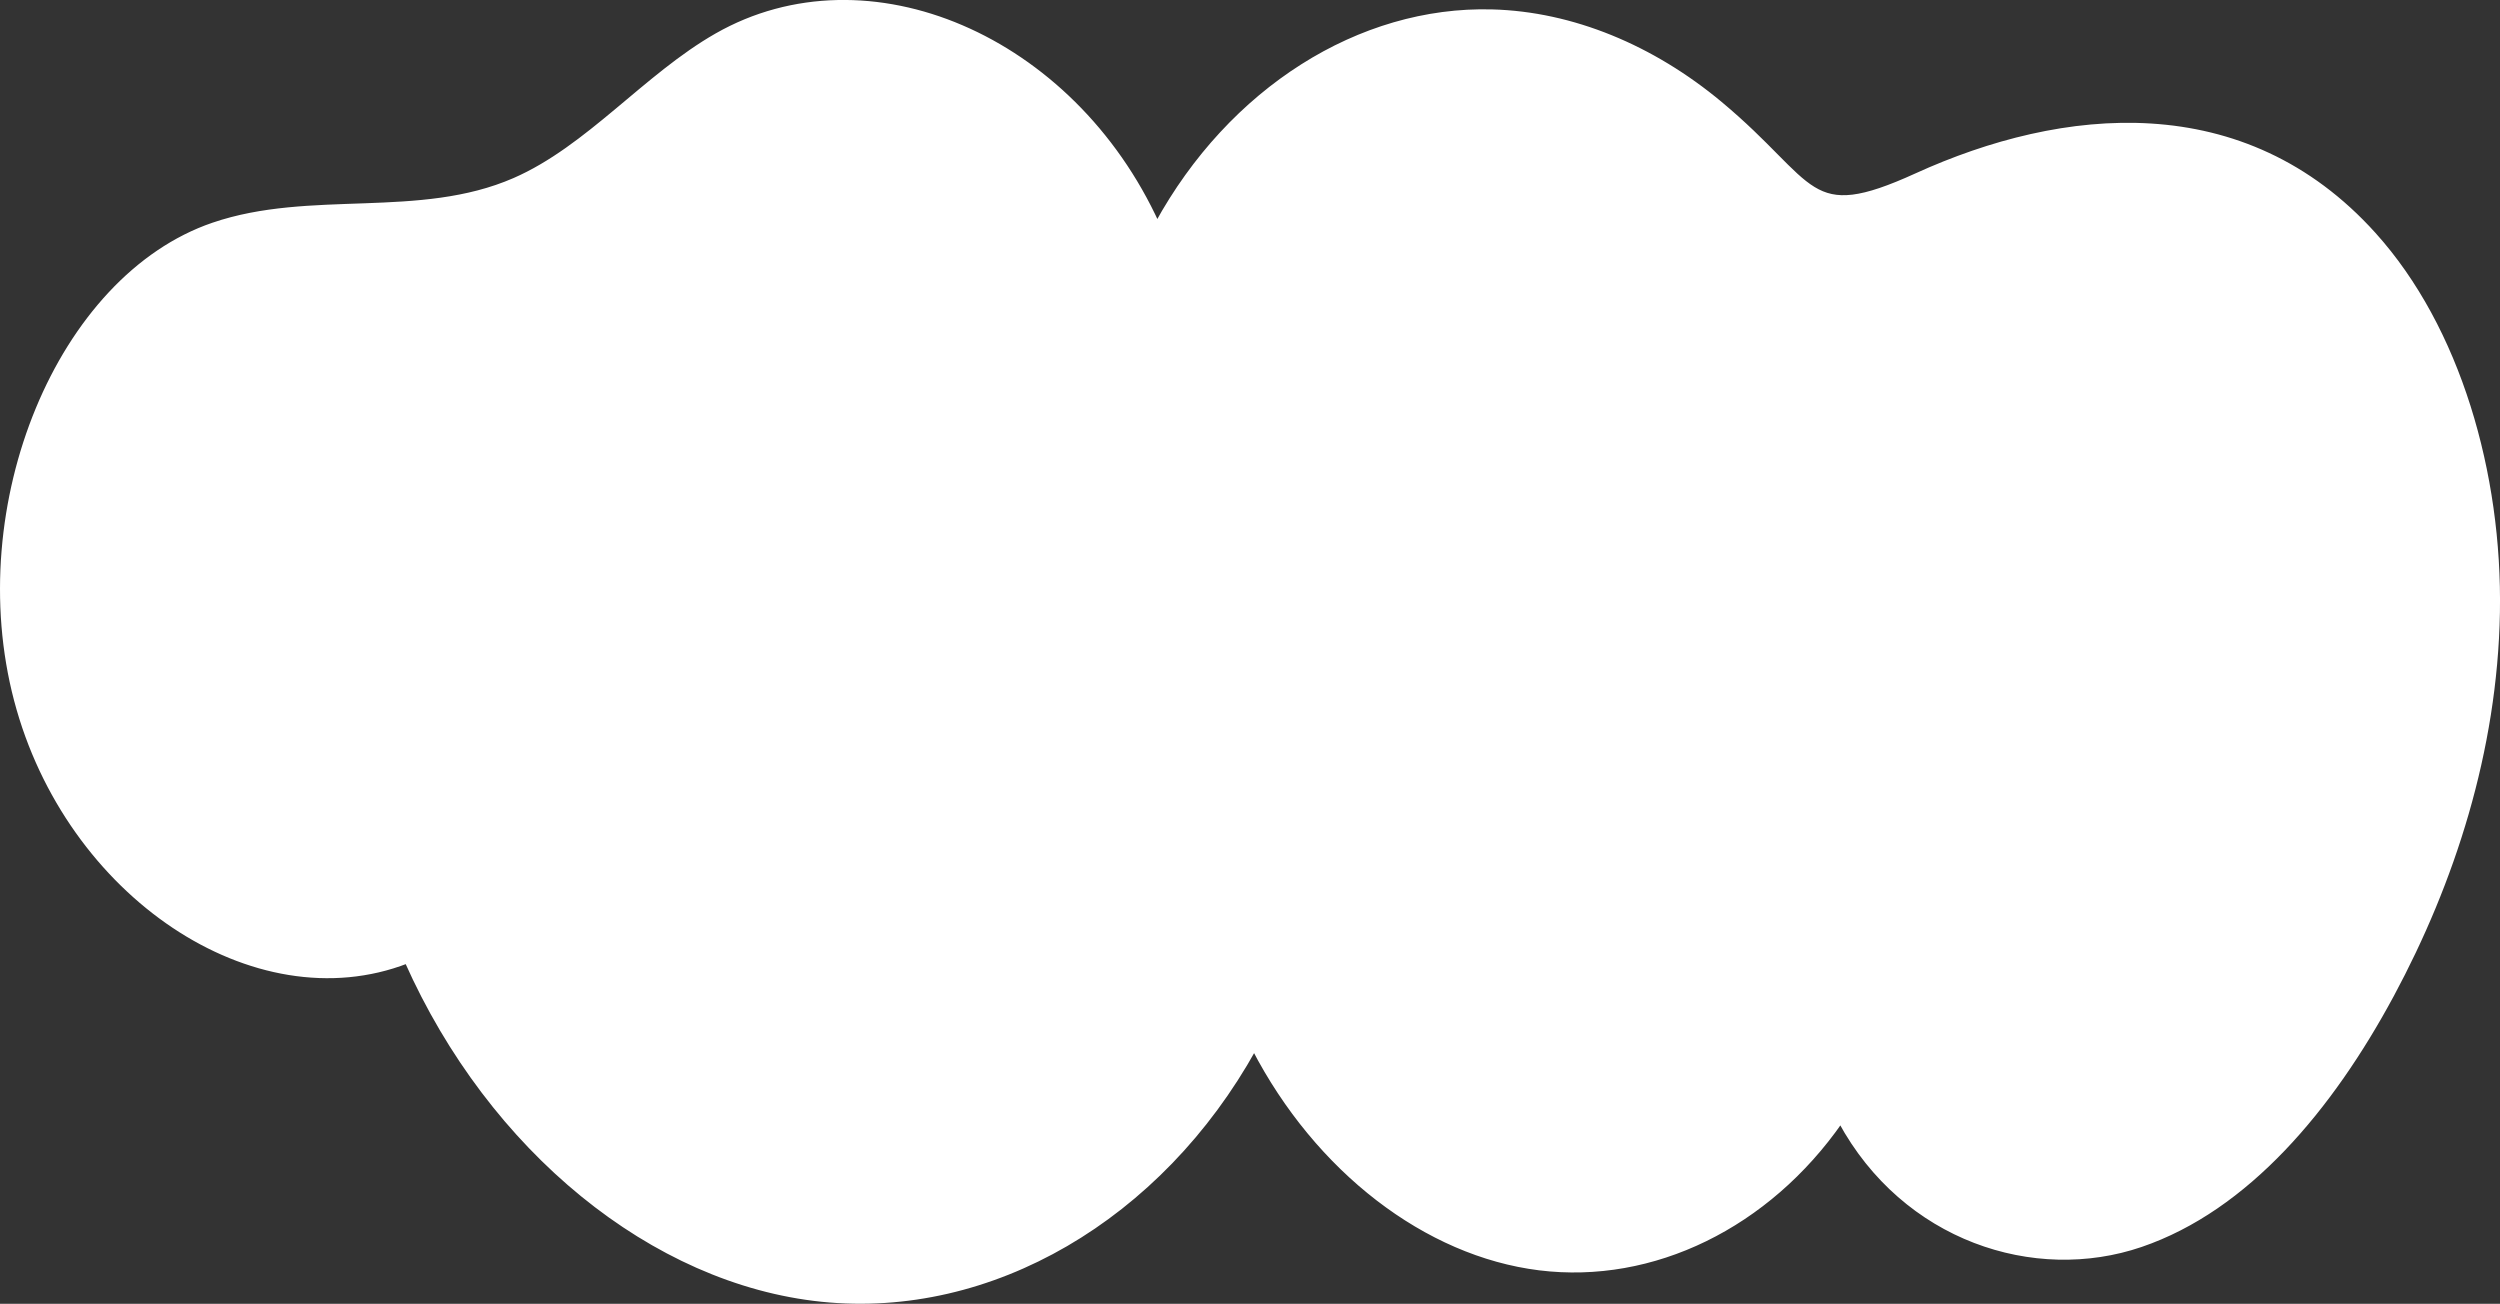 <?xml version="1.0" encoding="UTF-8"?>
<svg id="Layer_1" data-name="Layer 1" xmlns="http://www.w3.org/2000/svg" viewBox="0 0 350.69 182.89">
  <rect x="0" y="0" width="350.69" height="182.89" fill="#333333" stroke="none"/>
  <defs>
    <style>
      .cls-1 {
        fill: none;
        stroke: #fff;
        stroke-miterlimit: 10;
        stroke-width: .68px;
      }

      .cls-2 {
        fill: #fff;
        stroke-width: 0px;
      }
    </style>
  </defs>
  <path class="cls-2" d="m209.3,1.66c-18.57-.5-36.67,10.98-46.98,29.8C150.34,5.2,121.7-7.07,100.55,4.99c-9.96,5.68-18.02,15.78-28.38,20.3-13.33,5.81-28.6,1.61-42.25,6.27C8.36,38.92-4.88,70.89,2.31,98.21c7.19,27.33,33.46,44.88,54.78,36.61,11.77,26.45,34.55,45.02,58.2,47.45s47.39-11.36,60.64-35.24c8.86,17.09,24.13,28.86,40.02,30.83,15.89,1.97,32.01-5.9,42.24-20.62,8.97,16.55,27.23,22.44,42.11,17.36,14.89-5.08,26.64-19.14,35.2-35.05,8.49-15.79,14.49-34.23,14.84-53.65.34-19.42-5.5-39.84-17.37-53-18.25-20.25-43.63-17.61-64.13-8.27-15.54,7.08-13.93,1.29-27.54-10.06-9.52-7.94-20.77-12.61-31.99-12.91Z"/>
  <path class="cls-1" d="m209.3,1.66c-18.57-.5-36.67,10.98-46.98,29.8C150.34,5.2,121.7-7.07,100.55,4.99c-9.96,5.68-18.02,15.78-28.38,20.3-13.33,5.81-28.6,1.61-42.25,6.27C8.36,38.92-4.88,70.89,2.31,98.21c7.19,27.33,33.46,44.88,54.78,36.61,11.77,26.45,34.55,45.02,58.2,47.45s47.39-11.36,60.64-35.24c8.86,17.09,24.13,28.86,40.02,30.83,15.89,1.97,32.01-5.9,42.24-20.62,8.97,16.55,27.23,22.44,42.11,17.36,14.89-5.08,26.64-19.14,35.2-35.05,8.49-15.79,14.49-34.23,14.84-53.65.34-19.42-5.5-39.84-17.37-53-18.25-20.25-43.63-17.61-64.13-8.27-15.54,7.08-13.93,1.29-27.54-10.06-9.52-7.94-20.77-12.61-31.99-12.91Z"/>
</svg>